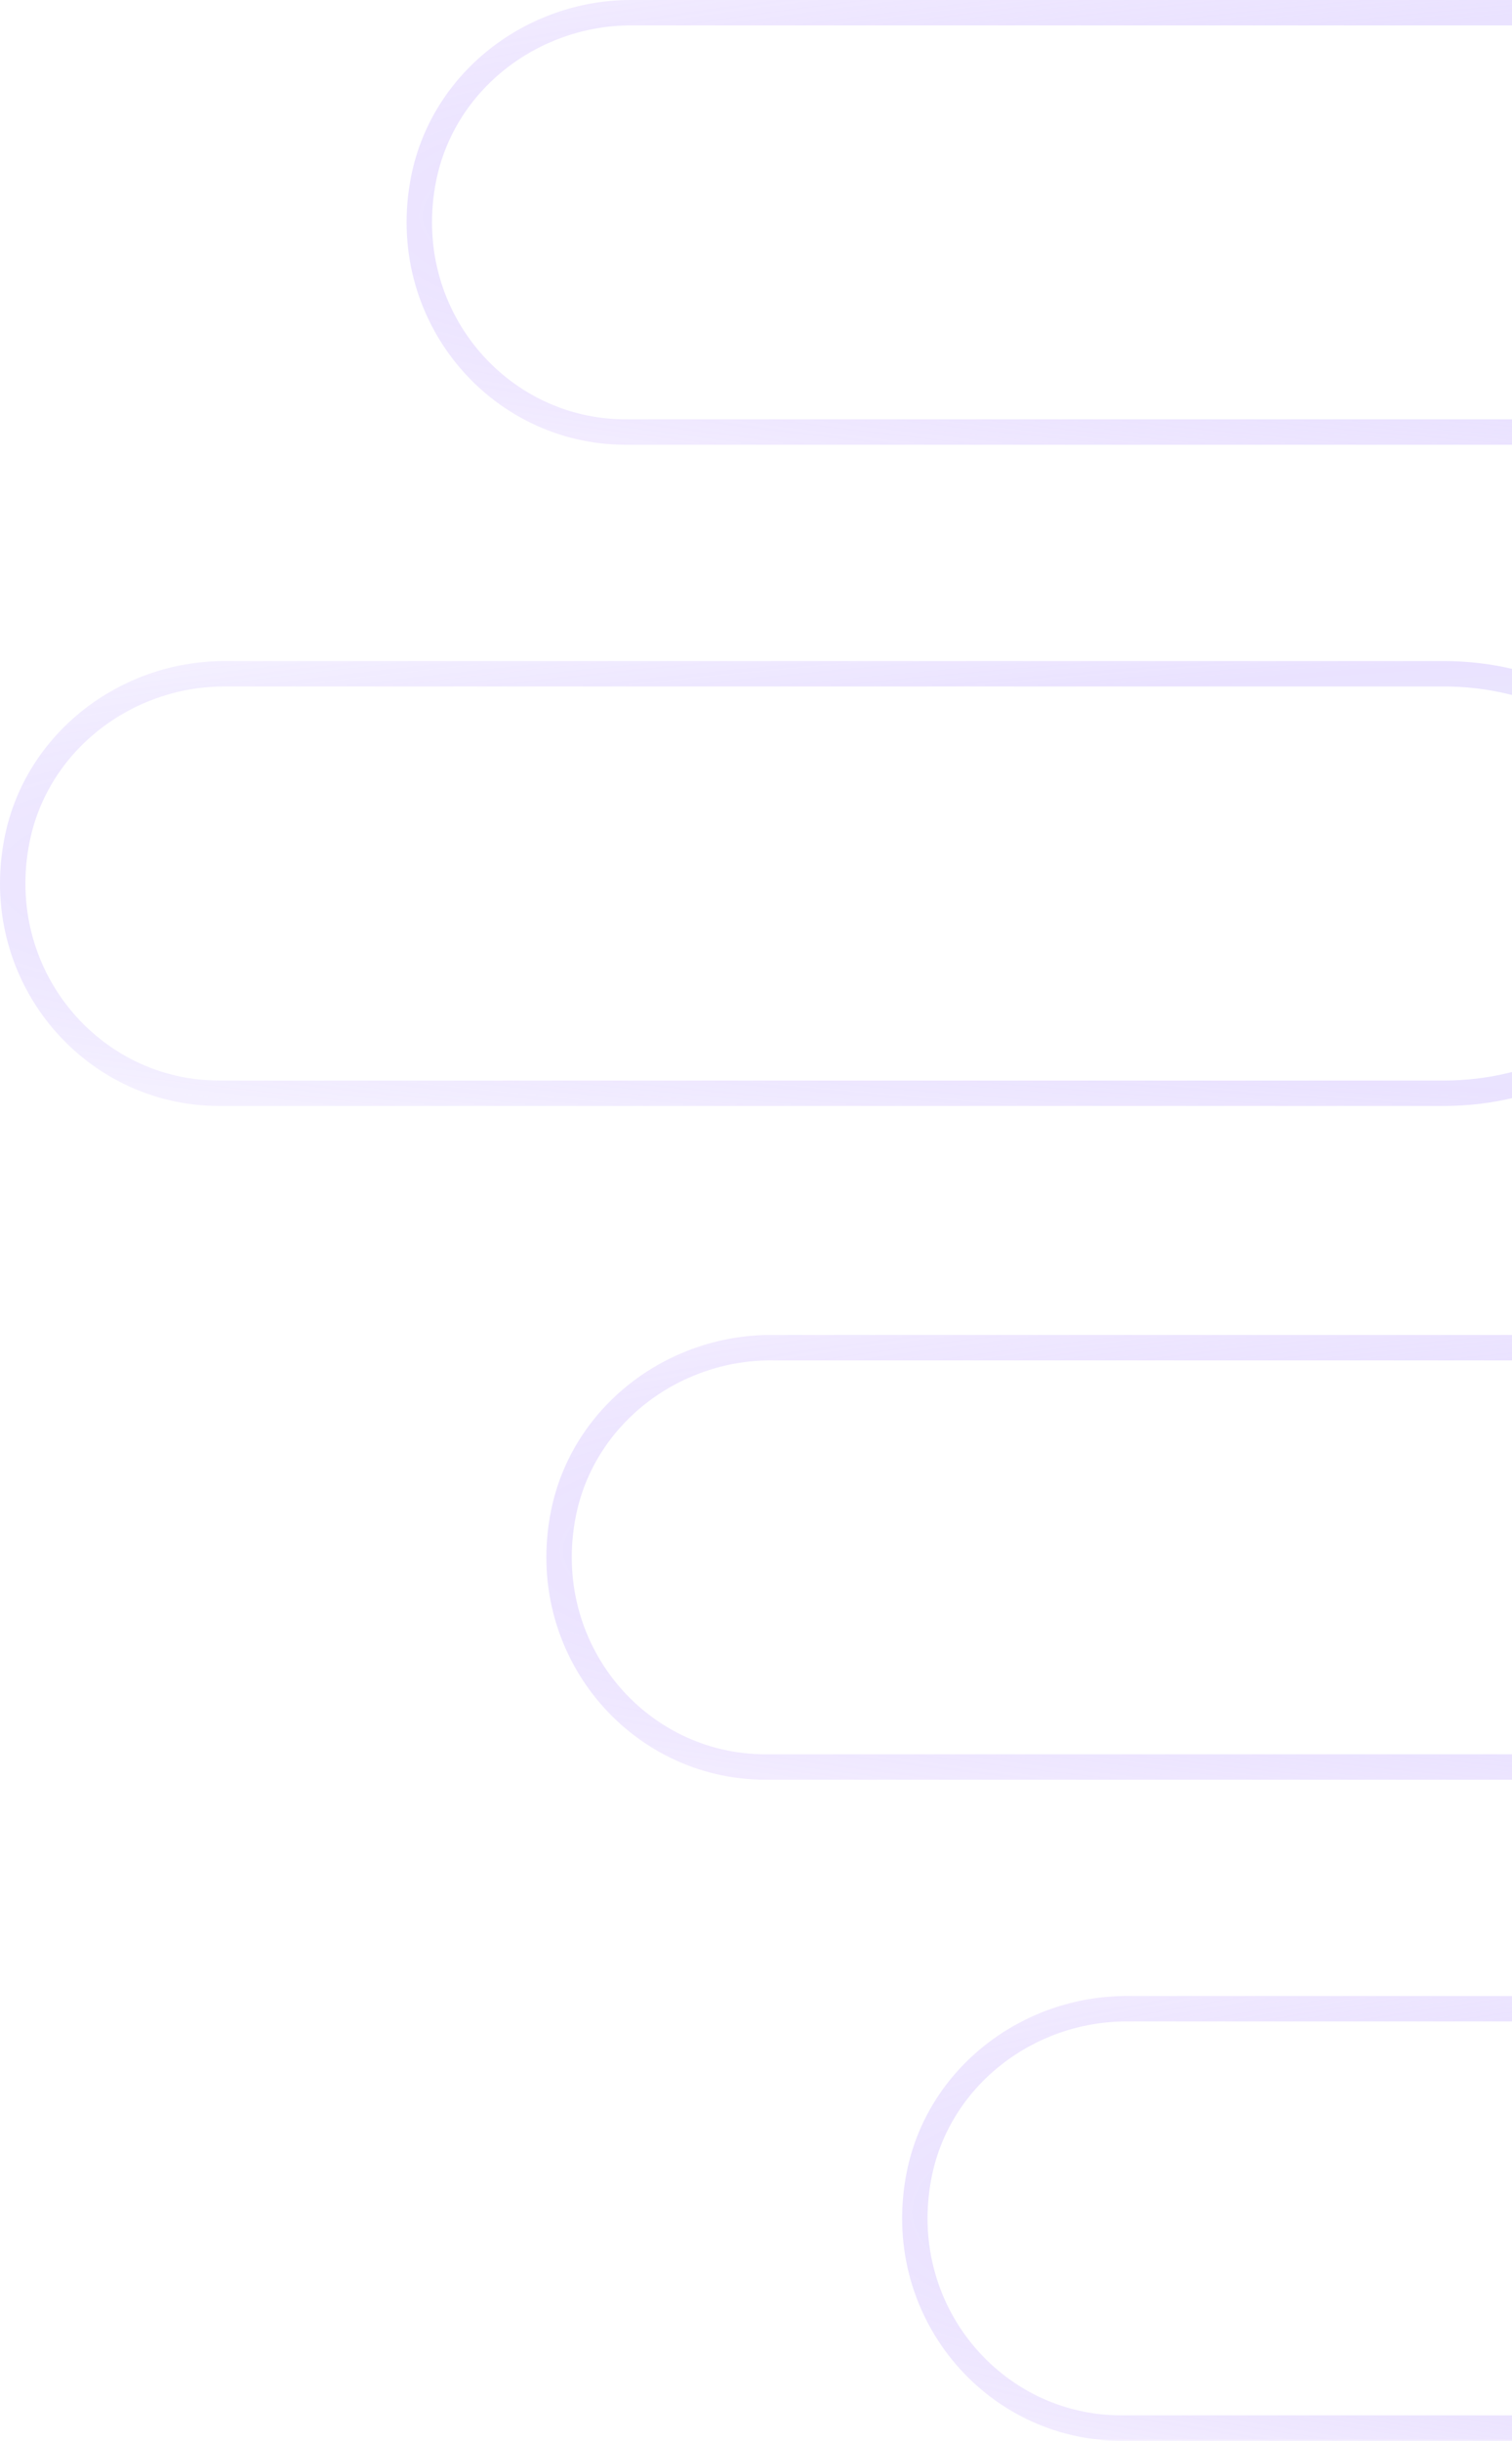 <svg width="119" height="192" viewBox="0 0 119 192" fill="none" xmlns="http://www.w3.org/2000/svg">
    <g opacity="0.2">
        <path
            d="M374.759 158.013H300.617C297.014 158.013 293.464 158.866 290.235 160.506L281.481 164.954C278.266 166.594 274.715 167.447 271.112 167.447H191.87C188.267 167.447 184.716 166.594 181.501 164.954L172.747 160.506C169.532 158.866 165.981 158.013 162.378 158.013H88.662C80.915 158.013 73.877 163.353 72.341 171.069C70.236 181.684 78.164 191 88.236 191H162.378C165.981 191 169.532 190.147 172.76 188.507L181.514 184.059C184.729 182.419 188.293 181.566 191.883 181.566H271.112C274.715 181.566 278.266 182.419 281.481 184.059L290.248 188.507C293.464 190.147 297.014 191 300.617 191H373.842C382.636 191 390.512 184.308 390.977 175.386C391.468 165.873 384.017 158 374.759 158V158.013Z"
            stroke="url(#paint0_radial_267_456)" stroke-width="2" />
        <path
            d="M453.756 106.013H375.921C372.318 106.013 368.766 106.866 365.55 108.506L356.781 112.954C353.566 114.594 350.014 115.447 346.411 115.447H167.597C163.994 115.447 160.442 114.594 157.227 112.954L148.458 108.506C145.242 106.866 141.69 106.013 138.087 106.013H60.665C52.916 106.013 45.878 111.354 44.341 119.069C42.236 129.684 50.165 139 60.239 139H138.087C141.69 139 145.242 138.147 148.458 136.507L157.214 132.059C160.429 130.419 163.981 129.566 167.584 129.566H346.411C350.014 129.566 353.566 130.419 356.781 132.059L365.55 136.507C368.766 138.147 372.318 139 375.921 139H452.84C461.634 139 469.512 132.308 469.977 123.386C470.468 113.873 463.016 106 453.756 106V106.013Z"
            stroke="url(#paint1_radial_267_456)" stroke-width="2" />
        <path
            d="M473.762 53H377.36C373.758 53 370.207 53.853 366.993 55.493L358.239 59.941C355.025 61.581 351.474 62.434 347.872 62.434H143.139C139.537 62.434 135.987 61.581 132.772 59.941L124.006 55.493C120.791 53.853 117.241 53 113.639 53H17.663C9.917 53 2.881 58.34 1.344 66.056C-0.773 76.671 7.167 86 17.237 86H113.639C117.241 86 120.791 85.147 124.006 83.507L132.772 79.059C135.987 77.419 139.537 76.566 143.139 76.566H347.859C351.461 76.566 355.012 77.419 358.226 79.059L366.993 83.507C370.207 85.147 373.758 86 377.36 86H472.845C481.637 86 489.512 79.308 489.977 70.386C490.468 60.873 483.018 53 473.762 53Z"
            stroke="url(#paint2_radial_267_456)" stroke-width="2" />
        <path
            d="M442.756 1H364.921C361.318 1 357.766 1.853 354.55 3.493L345.794 7.941C342.579 9.581 339.027 10.434 335.424 10.434H156.584C152.981 10.434 149.429 9.581 146.214 7.941L137.458 3.493C134.242 1.853 130.69 1 127.087 1H49.665C41.916 1 34.878 6.34 33.341 14.056C31.236 24.671 39.165 33.987 49.239 33.987H127.087C130.69 33.987 134.242 33.134 137.458 31.494L146.227 27.046C149.442 25.406 152.994 24.553 156.597 24.553H335.411C339.014 24.553 342.566 25.406 345.781 27.046L354.55 31.507C357.766 33.147 361.318 34 364.921 34H441.84C450.634 34 458.512 27.308 458.977 18.386C459.468 8.873 452.016 1 442.756 1Z"
            stroke="url(#paint3_radial_267_456)" stroke-width="2" />
    </g>
    <defs>
        <radialGradient id="paint0_radial_267_456" cx="0" cy="0" r="1"
            gradientUnits="userSpaceOnUse"
            gradientTransform="translate(218.009 173.979) rotate(90) scale(27.022 178.277)">
            <stop stop-color="#97FFC1" />
            <stop offset="0.74" stop-color="#956FFF" />
            <stop offset="1" stop-color="#7D40FF" stop-opacity="0.5" />
        </radialGradient>
        <radialGradient id="paint1_radial_267_456" cx="0" cy="0" r="1"
            gradientUnits="userSpaceOnUse"
            gradientTransform="translate(238.984 121.979) rotate(90) scale(27.022 238.076)">
            <stop stop-color="#97FFC1" />
            <stop offset="0.74" stop-color="#956FFF" />
            <stop offset="1" stop-color="#7D40FF" stop-opacity="0.5" />
        </radialGradient>
        <radialGradient id="paint2_radial_267_456" cx="0" cy="0" r="1"
            gradientUnits="userSpaceOnUse"
            gradientTransform="translate(224.82 68.979) rotate(90) scale(27.022 273.284)">
            <stop stop-color="#97FFC1" />
            <stop offset="0.74" stop-color="#956FFF" />
            <stop offset="1" stop-color="#956FFF" stop-opacity="0.5" />
        </radialGradient>
        <radialGradient id="paint3_radial_267_456" cx="0" cy="0" r="1"
            gradientUnits="userSpaceOnUse"
            gradientTransform="translate(227.984 16.979) rotate(90) scale(27.022 238.076)">
            <stop stop-color="#97FFC1" />
            <stop offset="0.74" stop-color="#956FFF" />
            <stop offset="1" stop-color="#7D40FF" stop-opacity="0.5" />
        </radialGradient>
    </defs>
</svg>
